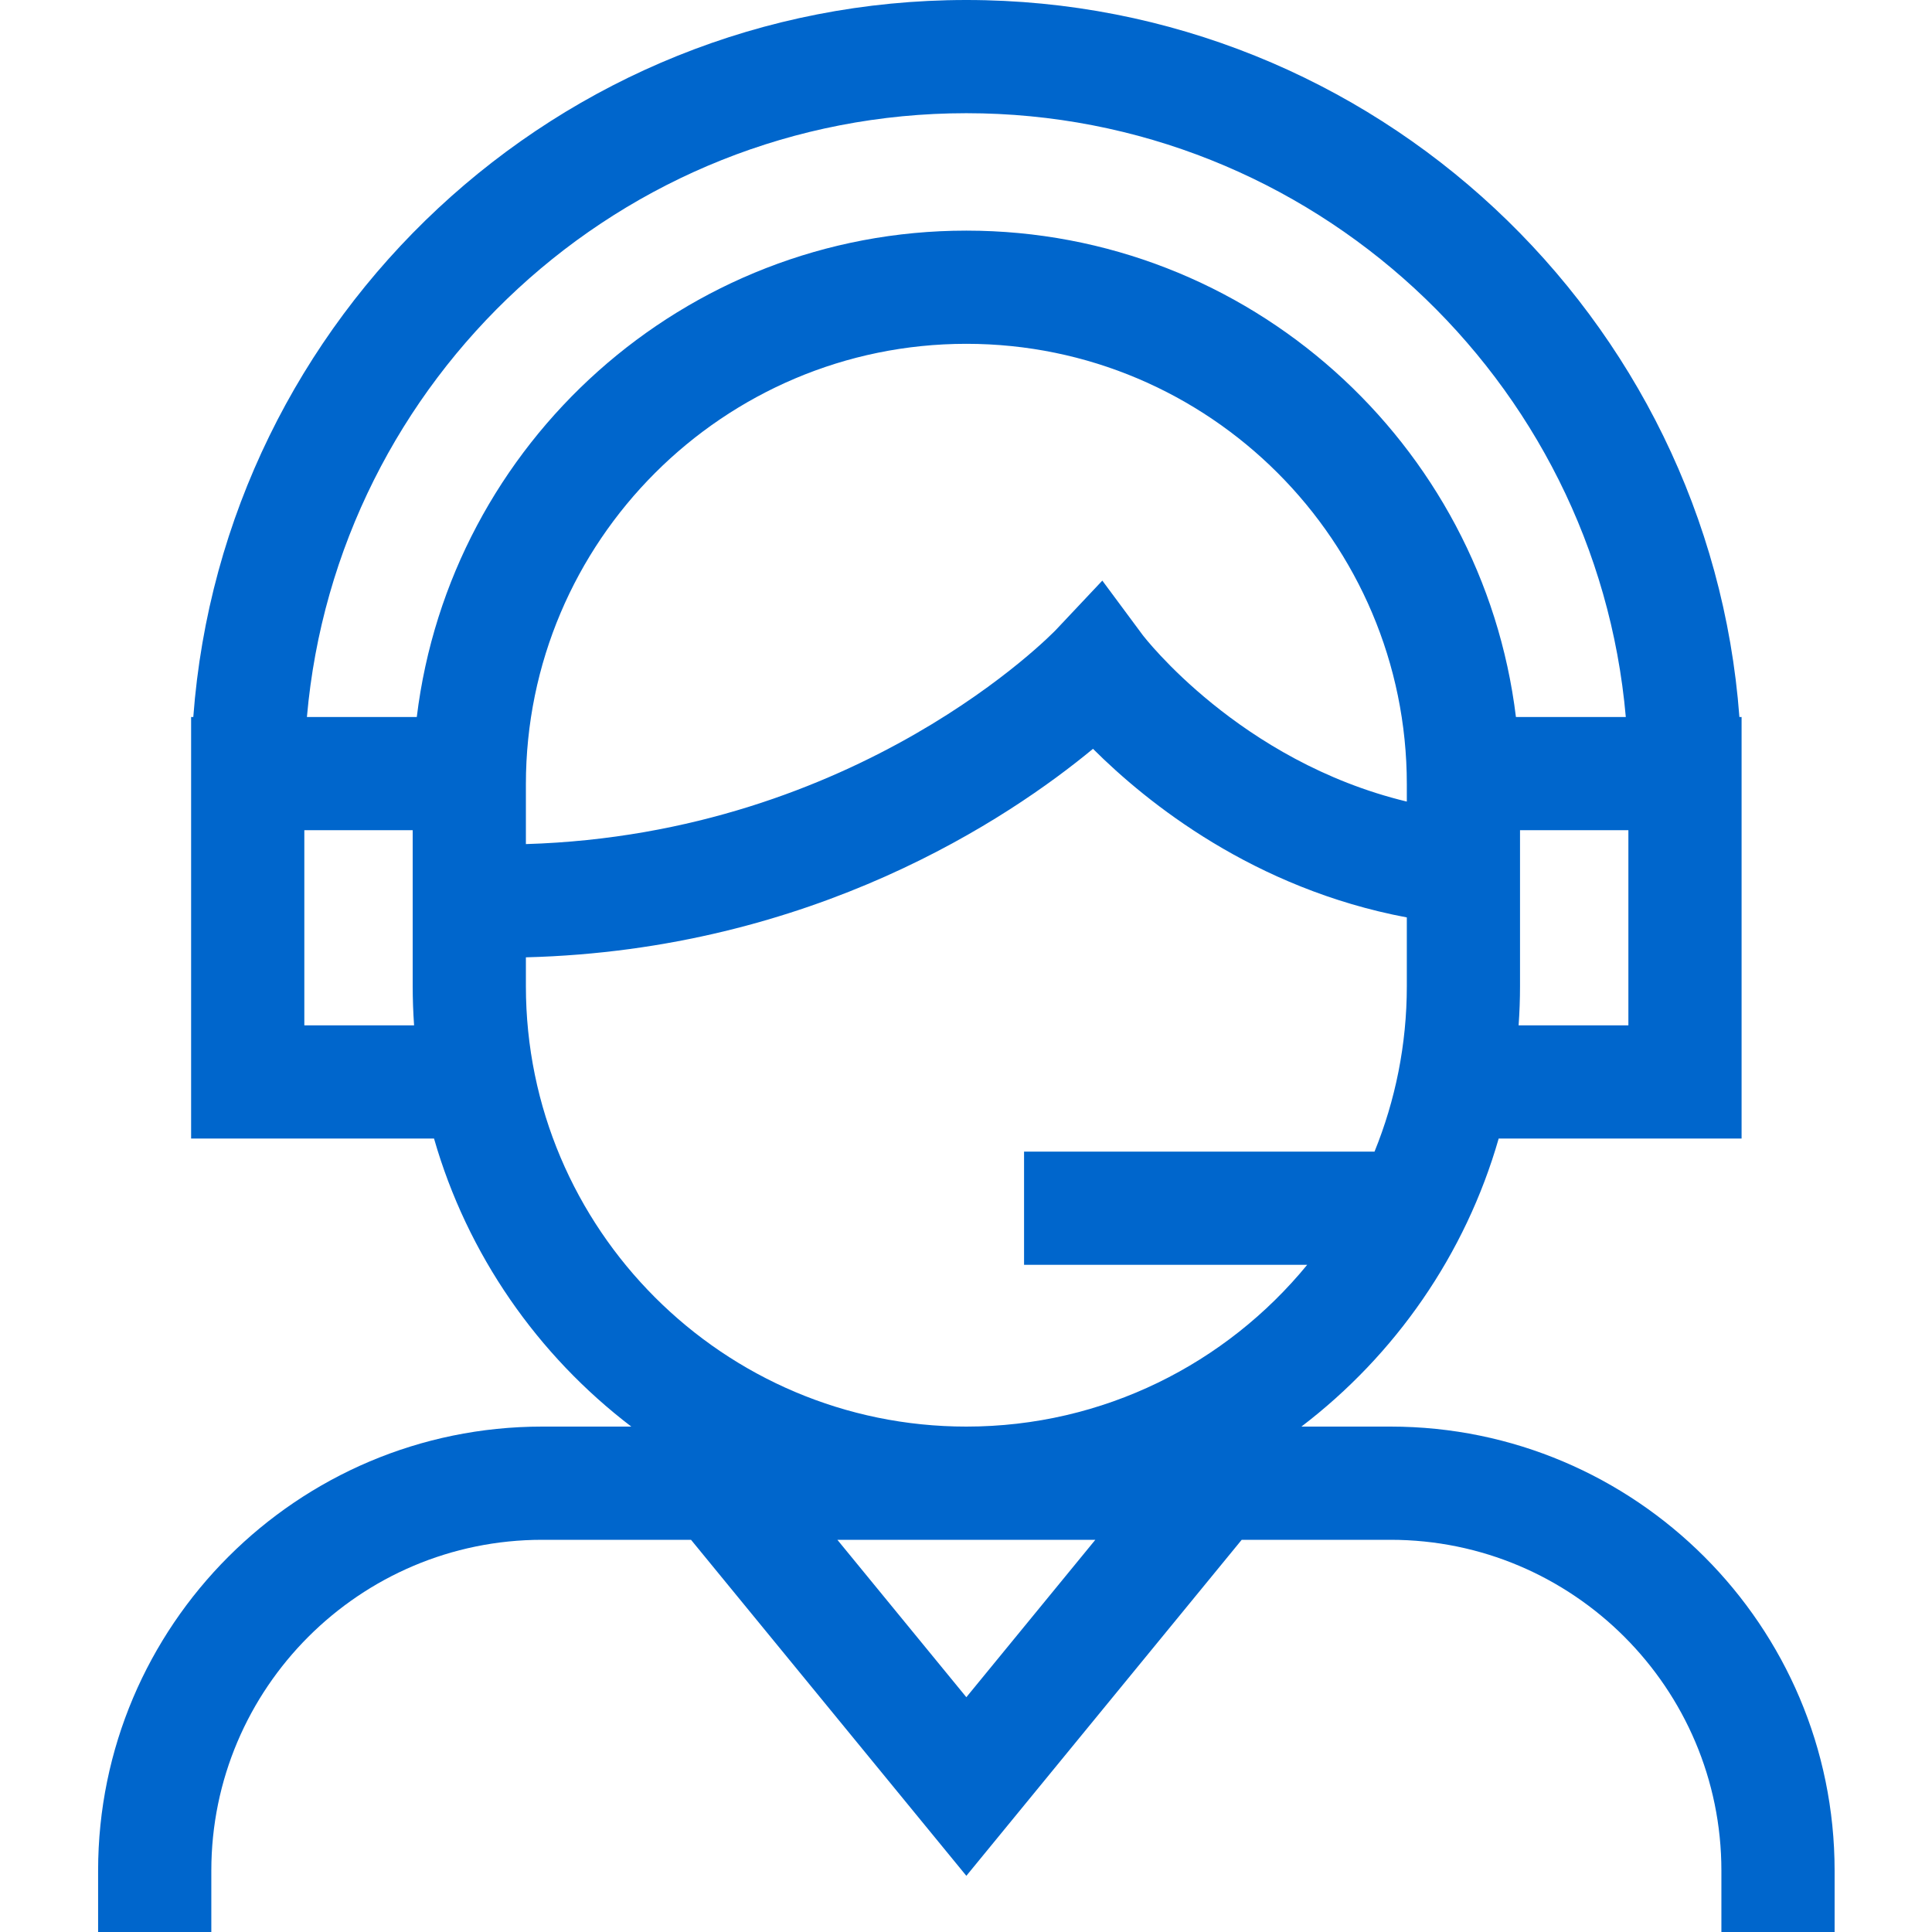 <svg xmlns="http://www.w3.org/2000/svg" width="100" height="100" viewBox="0 0 100 100" fill="none"><path d="M71.975 73.84H67.361C72.209 70.143 75.849 64.938 77.572 58.93H90.144V37.111H90.031C88.484 16.388 71.13 0 50.018 0C28.907 0 11.552 16.388 10.005 37.111H9.892V58.93H22.465C24.188 64.938 27.828 70.143 32.676 73.84H28.062C15.389 73.84 5.078 84.151 5.078 96.824V100H10.938V96.824C10.938 87.382 18.619 79.7 28.062 79.7H35.767L50.018 97.092L64.27 79.7H71.975C81.417 79.7 89.099 87.382 89.099 96.824V100H94.959V96.824C94.959 84.151 84.648 73.84 71.975 73.84ZM72.817 41.49C64.15 39.4 59.191 32.931 59.141 32.864L57.056 30.052L54.656 32.6C54.549 32.712 44.479 43.172 27.22 43.69V40.594C27.22 28.023 37.447 17.796 50.019 17.796C62.59 17.796 72.817 28.023 72.817 40.594V41.49H72.817ZM84.285 53.071H78.603C78.651 52.4 78.676 51.724 78.676 51.042V42.97H84.285V53.071ZM15.752 53.071V42.97H21.361V51.042C21.361 51.724 21.386 52.4 21.433 53.071H15.752ZM21.573 37.111H15.886C17.418 19.624 32.14 5.859 50.018 5.859C67.897 5.859 82.619 19.624 84.151 37.111H78.464C76.74 22.946 64.642 11.937 50.018 11.937C35.396 11.937 23.297 22.946 21.573 37.111ZM50.018 87.847L43.342 79.7H56.694L50.018 87.847ZM50.018 73.84C37.447 73.84 27.22 63.613 27.22 51.042V49.551C42.076 49.171 52.239 42.344 56.573 38.759C59.386 41.565 64.905 45.995 72.817 47.486V51.042C72.817 54.07 72.221 56.962 71.145 59.608H53.005V65.468H67.659C63.474 70.575 57.121 73.84 50.018 73.84Z" fill="#0066cc"></path></svg>